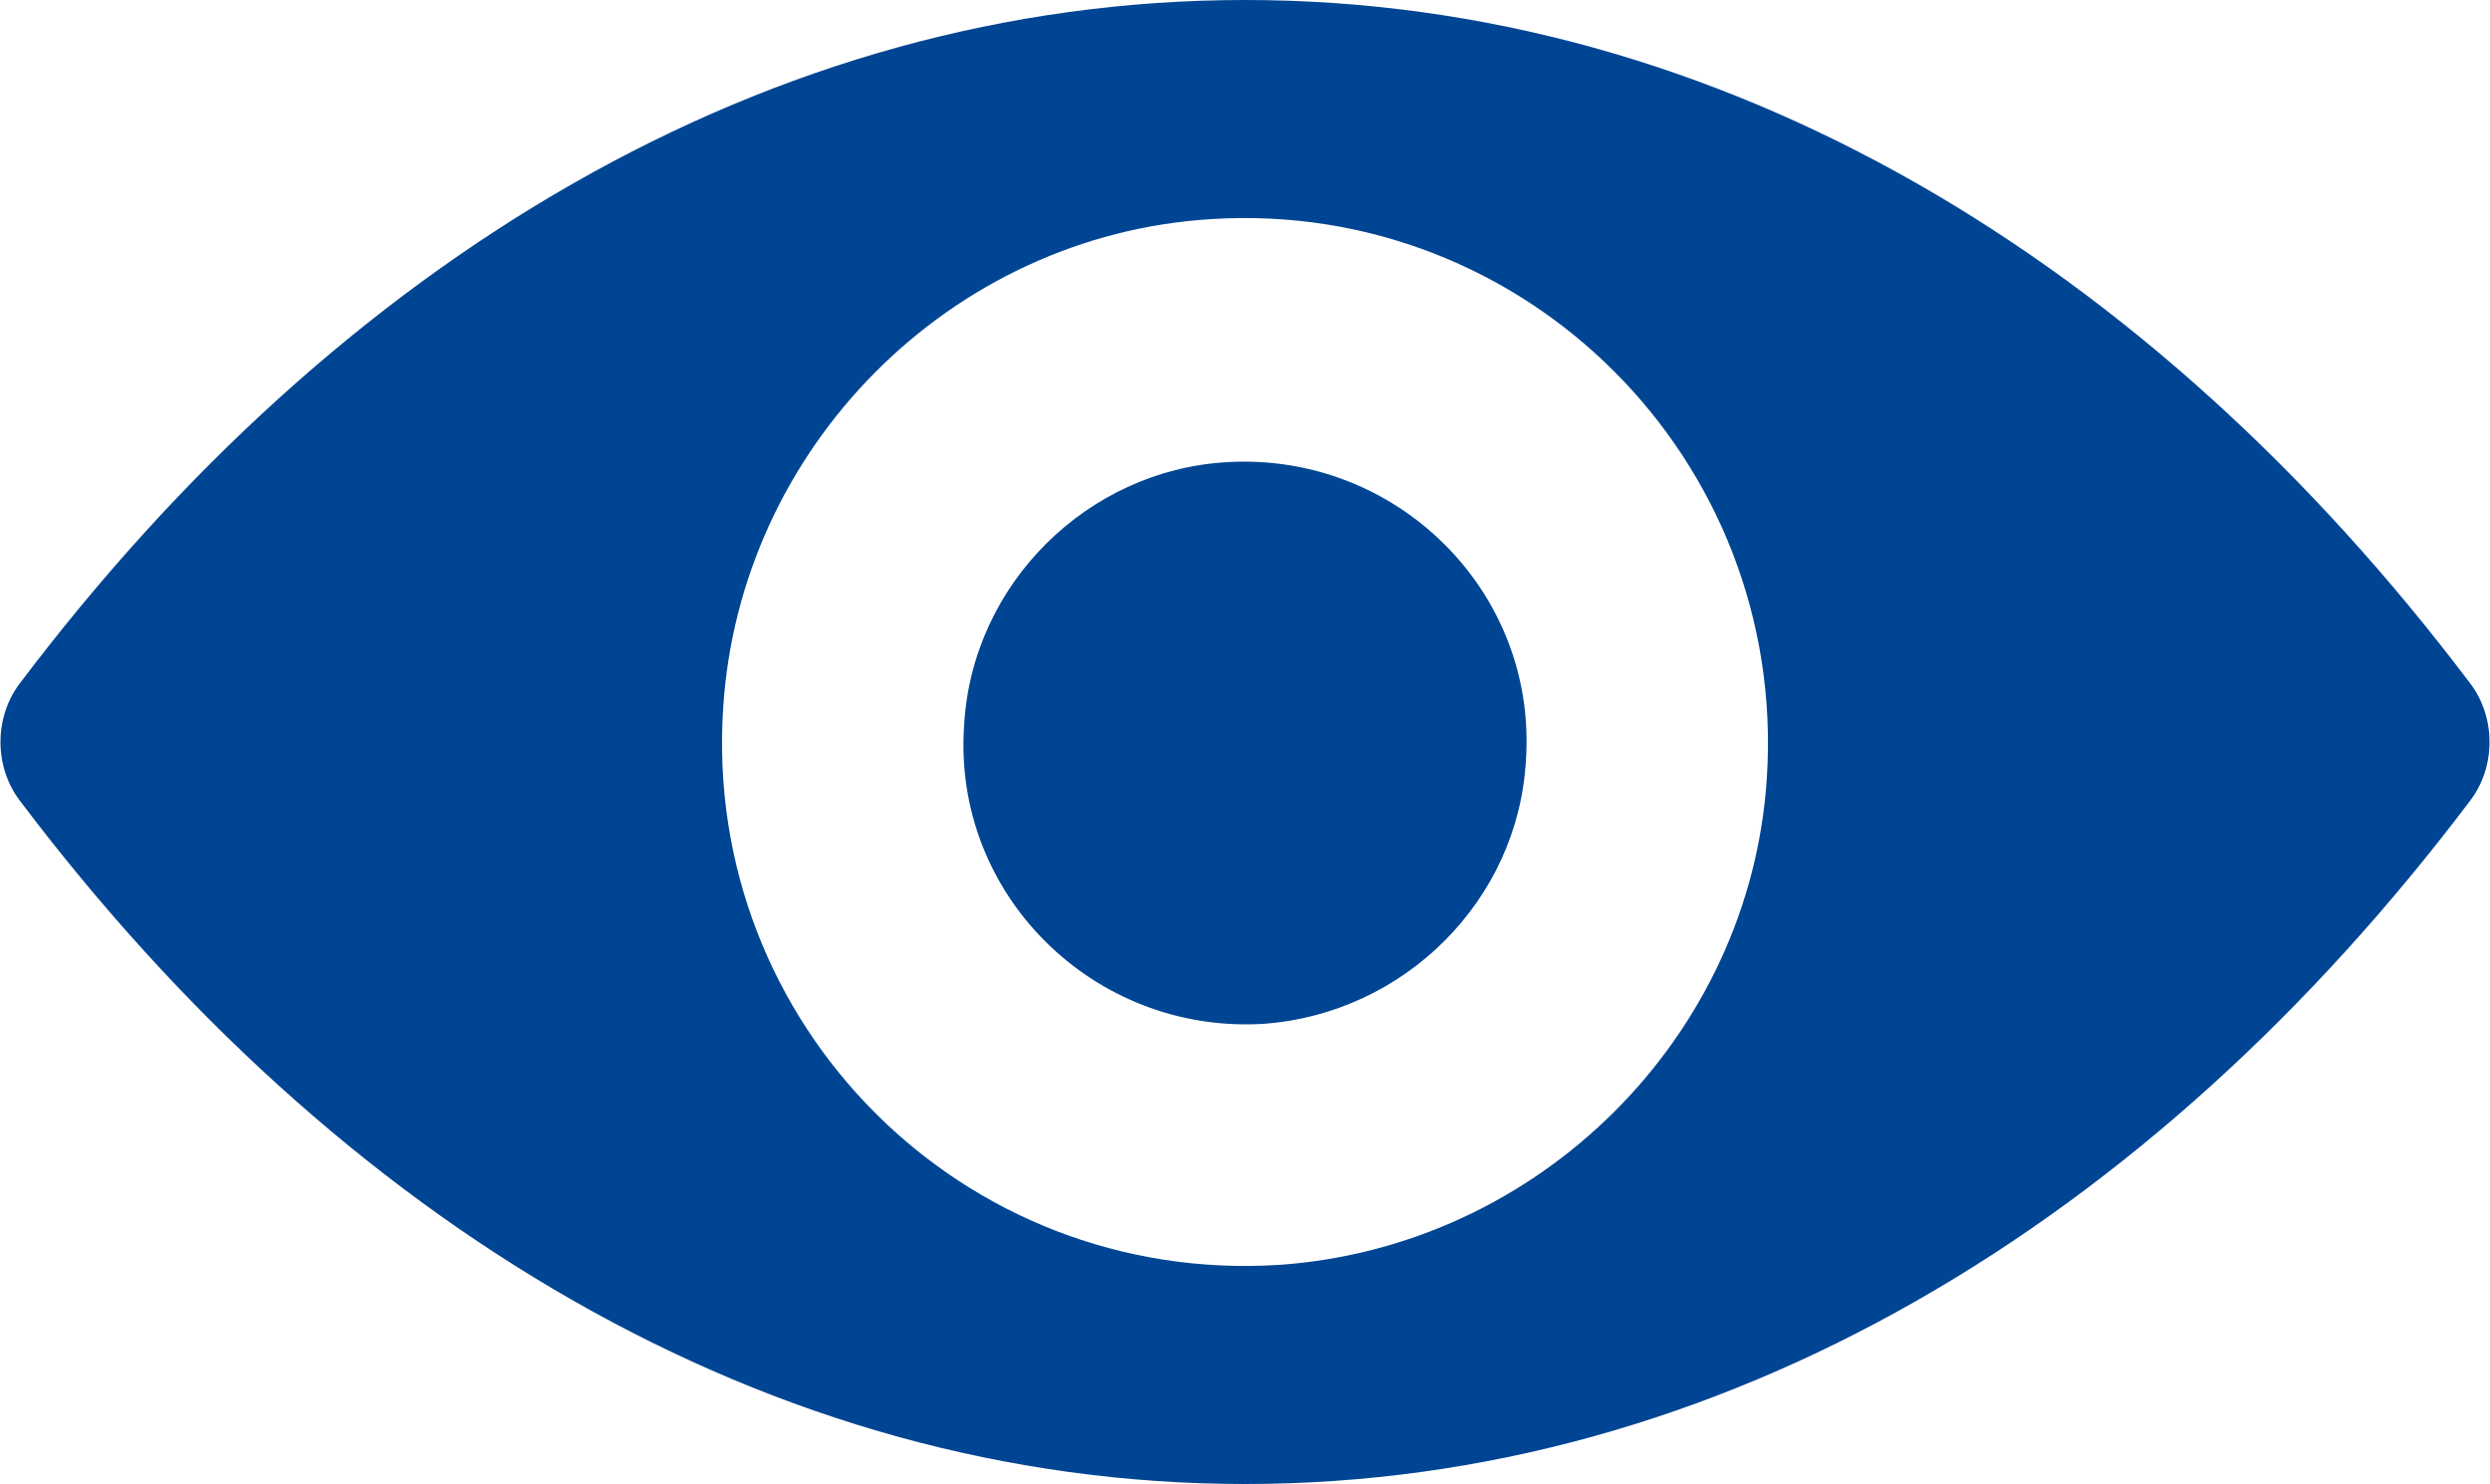 <?xml version="1.0" encoding="utf-8"?>
<!-- Generator: Adobe Illustrator 22.1.0, SVG Export Plug-In . SVG Version: 6.00 Build 0)  -->
<svg version="1.1" id="Capa_1" xmlns="http://www.w3.org/2000/svg" xmlns:xlink="http://www.w3.org/1999/xlink" x="0px" y="0px"
	 viewBox="0 0 125 74.5" style="enable-background:new 0 0 125 74.5;" xml:space="preserve">
<style type="text/css">
	.st0{fill:#004593;}
</style>
<g>
	<path class="st0" d="M62.5,0C38.6,0,17,13.1,1,34.3c-1.3,1.7-1.3,4.2,0,5.9c16,21.2,37.6,34.3,61.5,34.3S108,61.4,124,40.2
		c1.3-1.7,1.3-4.2,0-5.9C108,13.1,86.4,0,62.5,0z M64.2,63.5c-15.9,1-28.9-12.1-27.9-27.9C37.1,22.5,47.7,11.8,60.8,11
		C76.6,10,89.7,23.1,88.7,39C87.9,52,77.3,62.6,64.2,63.5z M63.4,51.4c-8.5,0.5-15.6-6.5-15-15c0.4-7.1,6.2-12.8,13.2-13.2
		c8.5-0.5,15.6,6.5,15,15C76.2,45.2,70.5,50.9,63.4,51.4z"/>
</g>
</svg>
